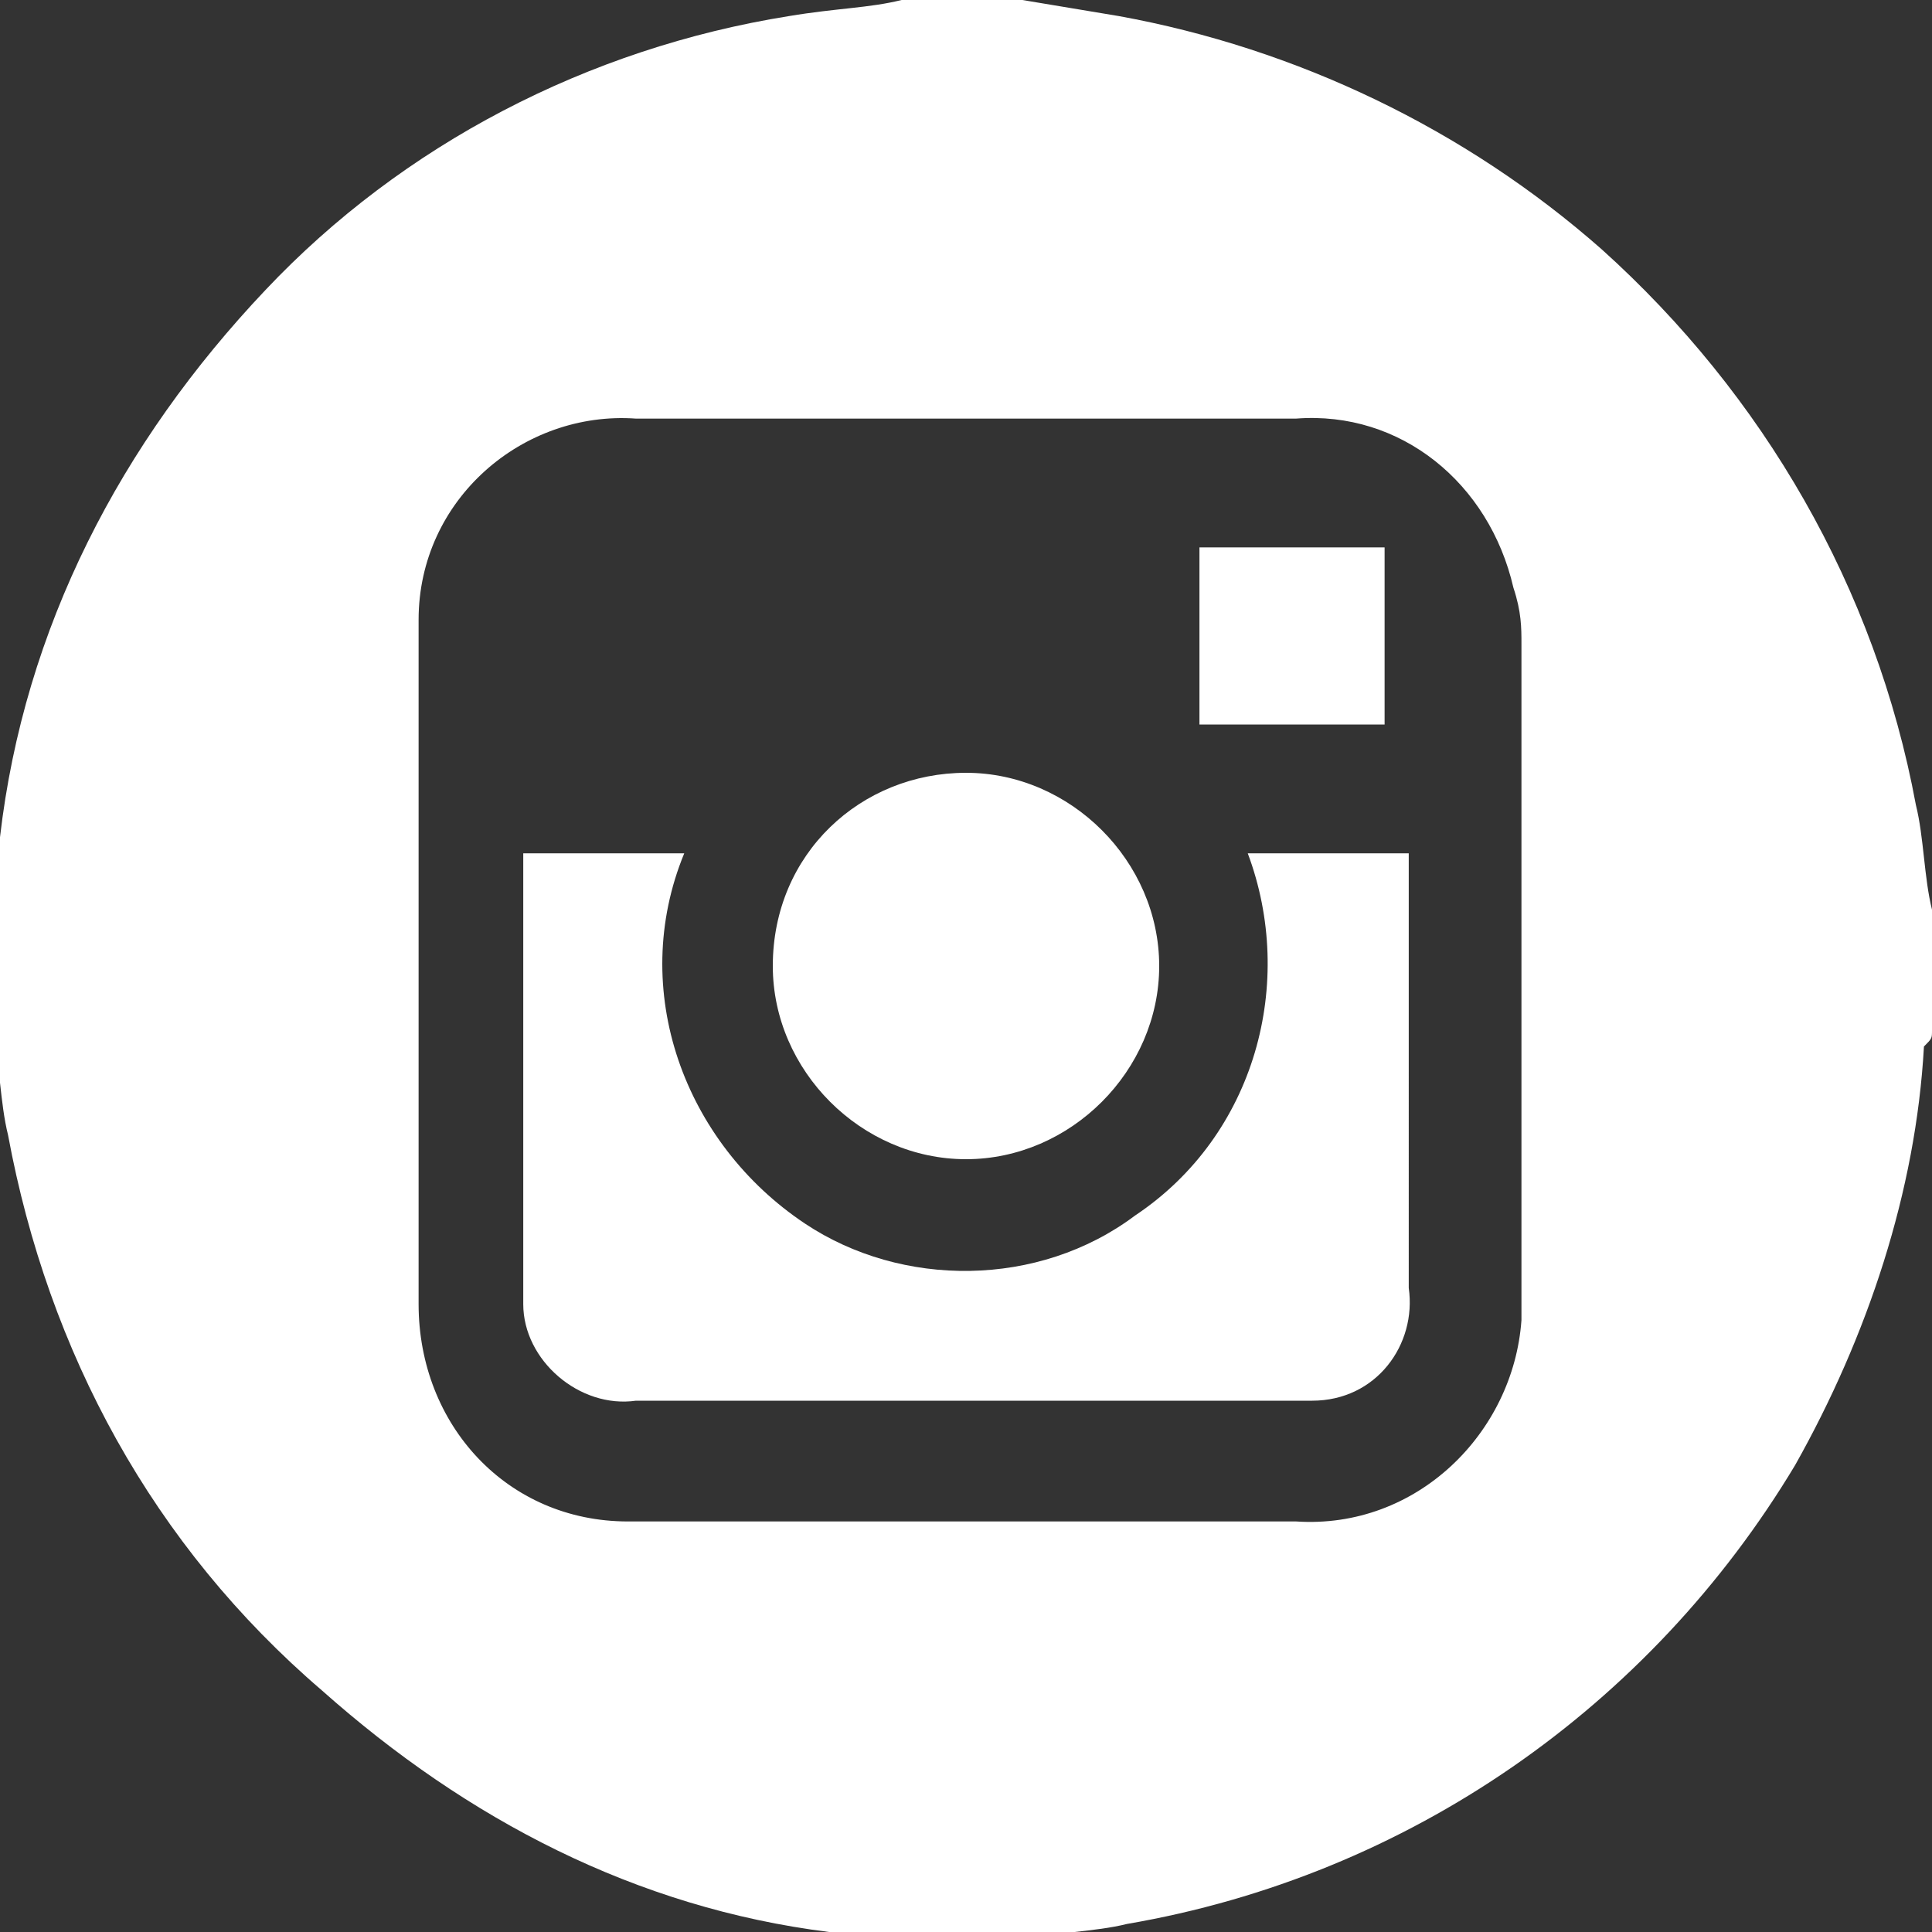 <?xml version="1.0" encoding="utf-8"?>
<!-- Generator: Adobe Illustrator 25.1.0, SVG Export Plug-In . SVG Version: 6.00 Build 0)  -->
<svg version="1.1" id="Warstwa_1" xmlns="http://www.w3.org/2000/svg" xmlns:xlink="http://www.w3.org/1999/xlink" x="0px" y="0px"
	 viewBox="0 0 24 24" style="enable-background:new 0 0 24 24;" xml:space="preserve">
<rect x="0" y="0" width="24" height="24" fill="#333333" stroke="none"/>
<style type="text/css">
	.st0{fill:#FFFFFF;}
</style>
<g>
	<path class="st0" d="M11.2,0h1.5l1.2,0.2c2.2,0.4,4.3,1.4,6,2.9c2,1.8,3.4,4.2,3.9,6.9c0.1,0.4,0.1,0.9,0.2,1.3v1.5
		c0,0.1,0,0.1-0.1,0.2c-0.1,1.8-0.7,3.6-1.6,5.2c-1.8,3-4.8,5.1-8.3,5.7c-0.4,0.1-0.9,0.1-1.3,0.2h-1.5L10.3,24
		c-2.4-0.3-4.5-1.4-6.3-3c-2.1-1.8-3.4-4.2-3.9-6.9C0,13.7,0,13.2-0.1,12.8v-1.5c0-0.3,0.1-0.6,0.1-0.9c0.3-2.6,1.5-4.9,3.3-6.8
		c1.7-1.8,4-3,6.5-3.4C10.4,0.1,10.8,0.1,11.2,0z M12,5.2H7.9c-1.4-0.1-2.7,1-2.7,2.5c0,0.1,0,0.2,0,0.3c0,2.7,0,5.4,0,8.2
		c0,1.5,1.1,2.7,2.6,2.7c0.1,0,0.1,0,0.2,0h8.1c1.5,0.1,2.7-1.1,2.8-2.5c0-0.1,0-0.2,0-0.3c0-2.7,0-5.4,0-8.1c0-0.2,0-0.4-0.1-0.7
		c-0.3-1.3-1.4-2.2-2.7-2.1H12z"/>
	<path class="st0" d="M15.5,10.6h2V16c0.1,0.7-0.4,1.4-1.2,1.4c-0.1,0-0.2,0-0.3,0H7.9c-0.7,0.1-1.4-0.5-1.4-1.2c0-0.1,0-0.2,0-0.2
		c0-1.7,0-3.5,0-5.2v-0.2h2c-0.7,1.7,0,3.6,1.5,4.6c1.2,0.8,2.9,0.8,4.1-0.1C15.6,14.1,16.1,12.2,15.5,10.6z"/>
	<path class="st0" d="M12,9.6c1.3,0,2.4,1.1,2.4,2.4s-1.1,2.4-2.4,2.4S9.6,13.3,9.6,12C9.6,10.6,10.7,9.6,12,9.6z"/>
	<path class="st0" d="M14.9,9V6.8h2.3V9H14.9z"/>
</g>
</svg>
